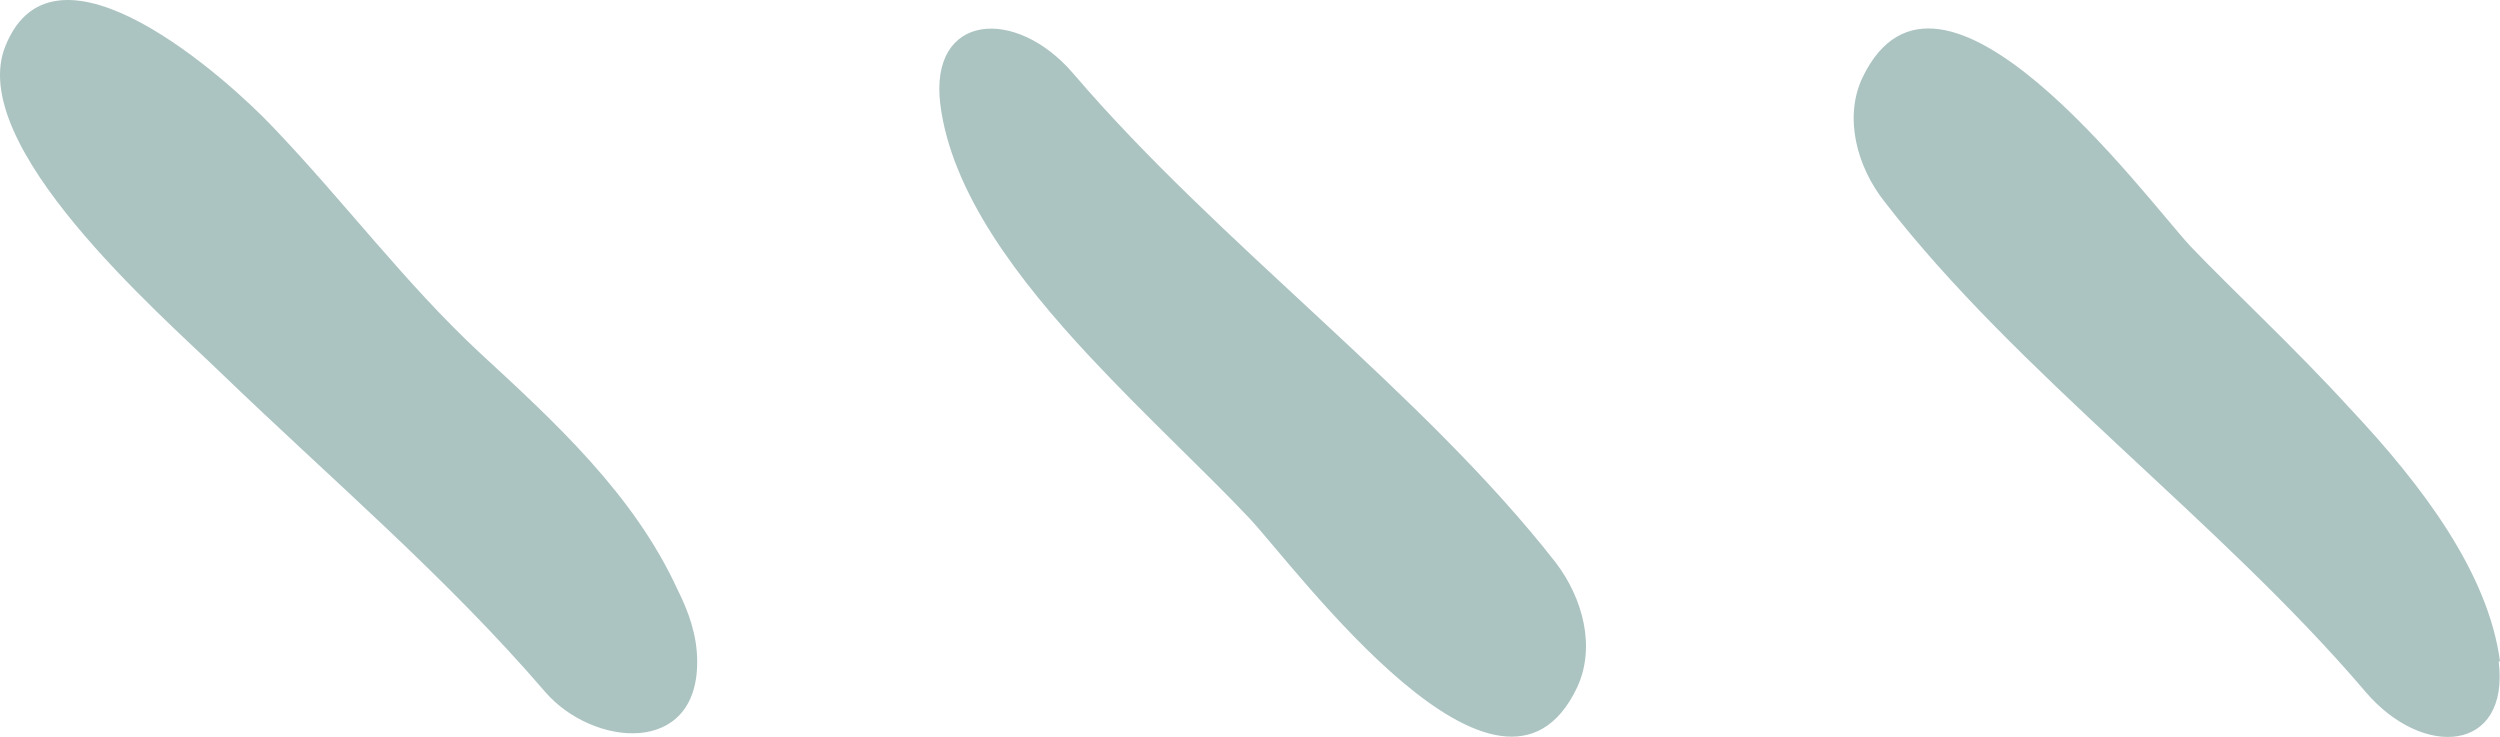 <?xml version="1.0" encoding="UTF-8"?><svg id="Layer_1" xmlns="http://www.w3.org/2000/svg" viewBox="0 0 138.356 40.785"><defs><style>.cls-1{fill:#abc4c1;}</style></defs><path class="cls-1" d="M38.583,36.605c0-1.443-.469-2.741-1.082-3.968-2.417-5.266-6.745-9.234-10.93-13.094-4.148-3.86-7.503-8.369-11.471-12.517C12.647,4.429,3.052-4.228,.311,2.518c-2.273,5.483,8.549,14.861,11.904,18.108,6.06,5.844,12.481,11.29,17.964,17.675,2.633,3.03,8.405,3.571,8.405-1.659v-.036Zm21.751-16.845c3.102,3.319,6.421,6.385,8.801,8.91,2.633,2.814,13.924,18.252,18.144,9.379,1.046-2.236,.325-4.942-1.19-6.926-7.359-9.415-18.613-17.603-26.693-27.054-3.174-3.715-7.972-3.355-7.359,1.695,.613,4.87,4.256,9.667,8.296,13.996Zm78.023,16.845c-.649-4.87-4.256-9.703-8.333-14.032-3.03-3.319-6.385-6.421-8.801-8.946-2.597-2.814-13.888-18.18-18.144-9.343-1.046,2.2-.325,4.942,1.226,6.89,7.286,9.451,18.577,17.675,26.621,27.126,3.174,3.715,7.972,3.355,7.359-1.695h.072Z"/></svg>